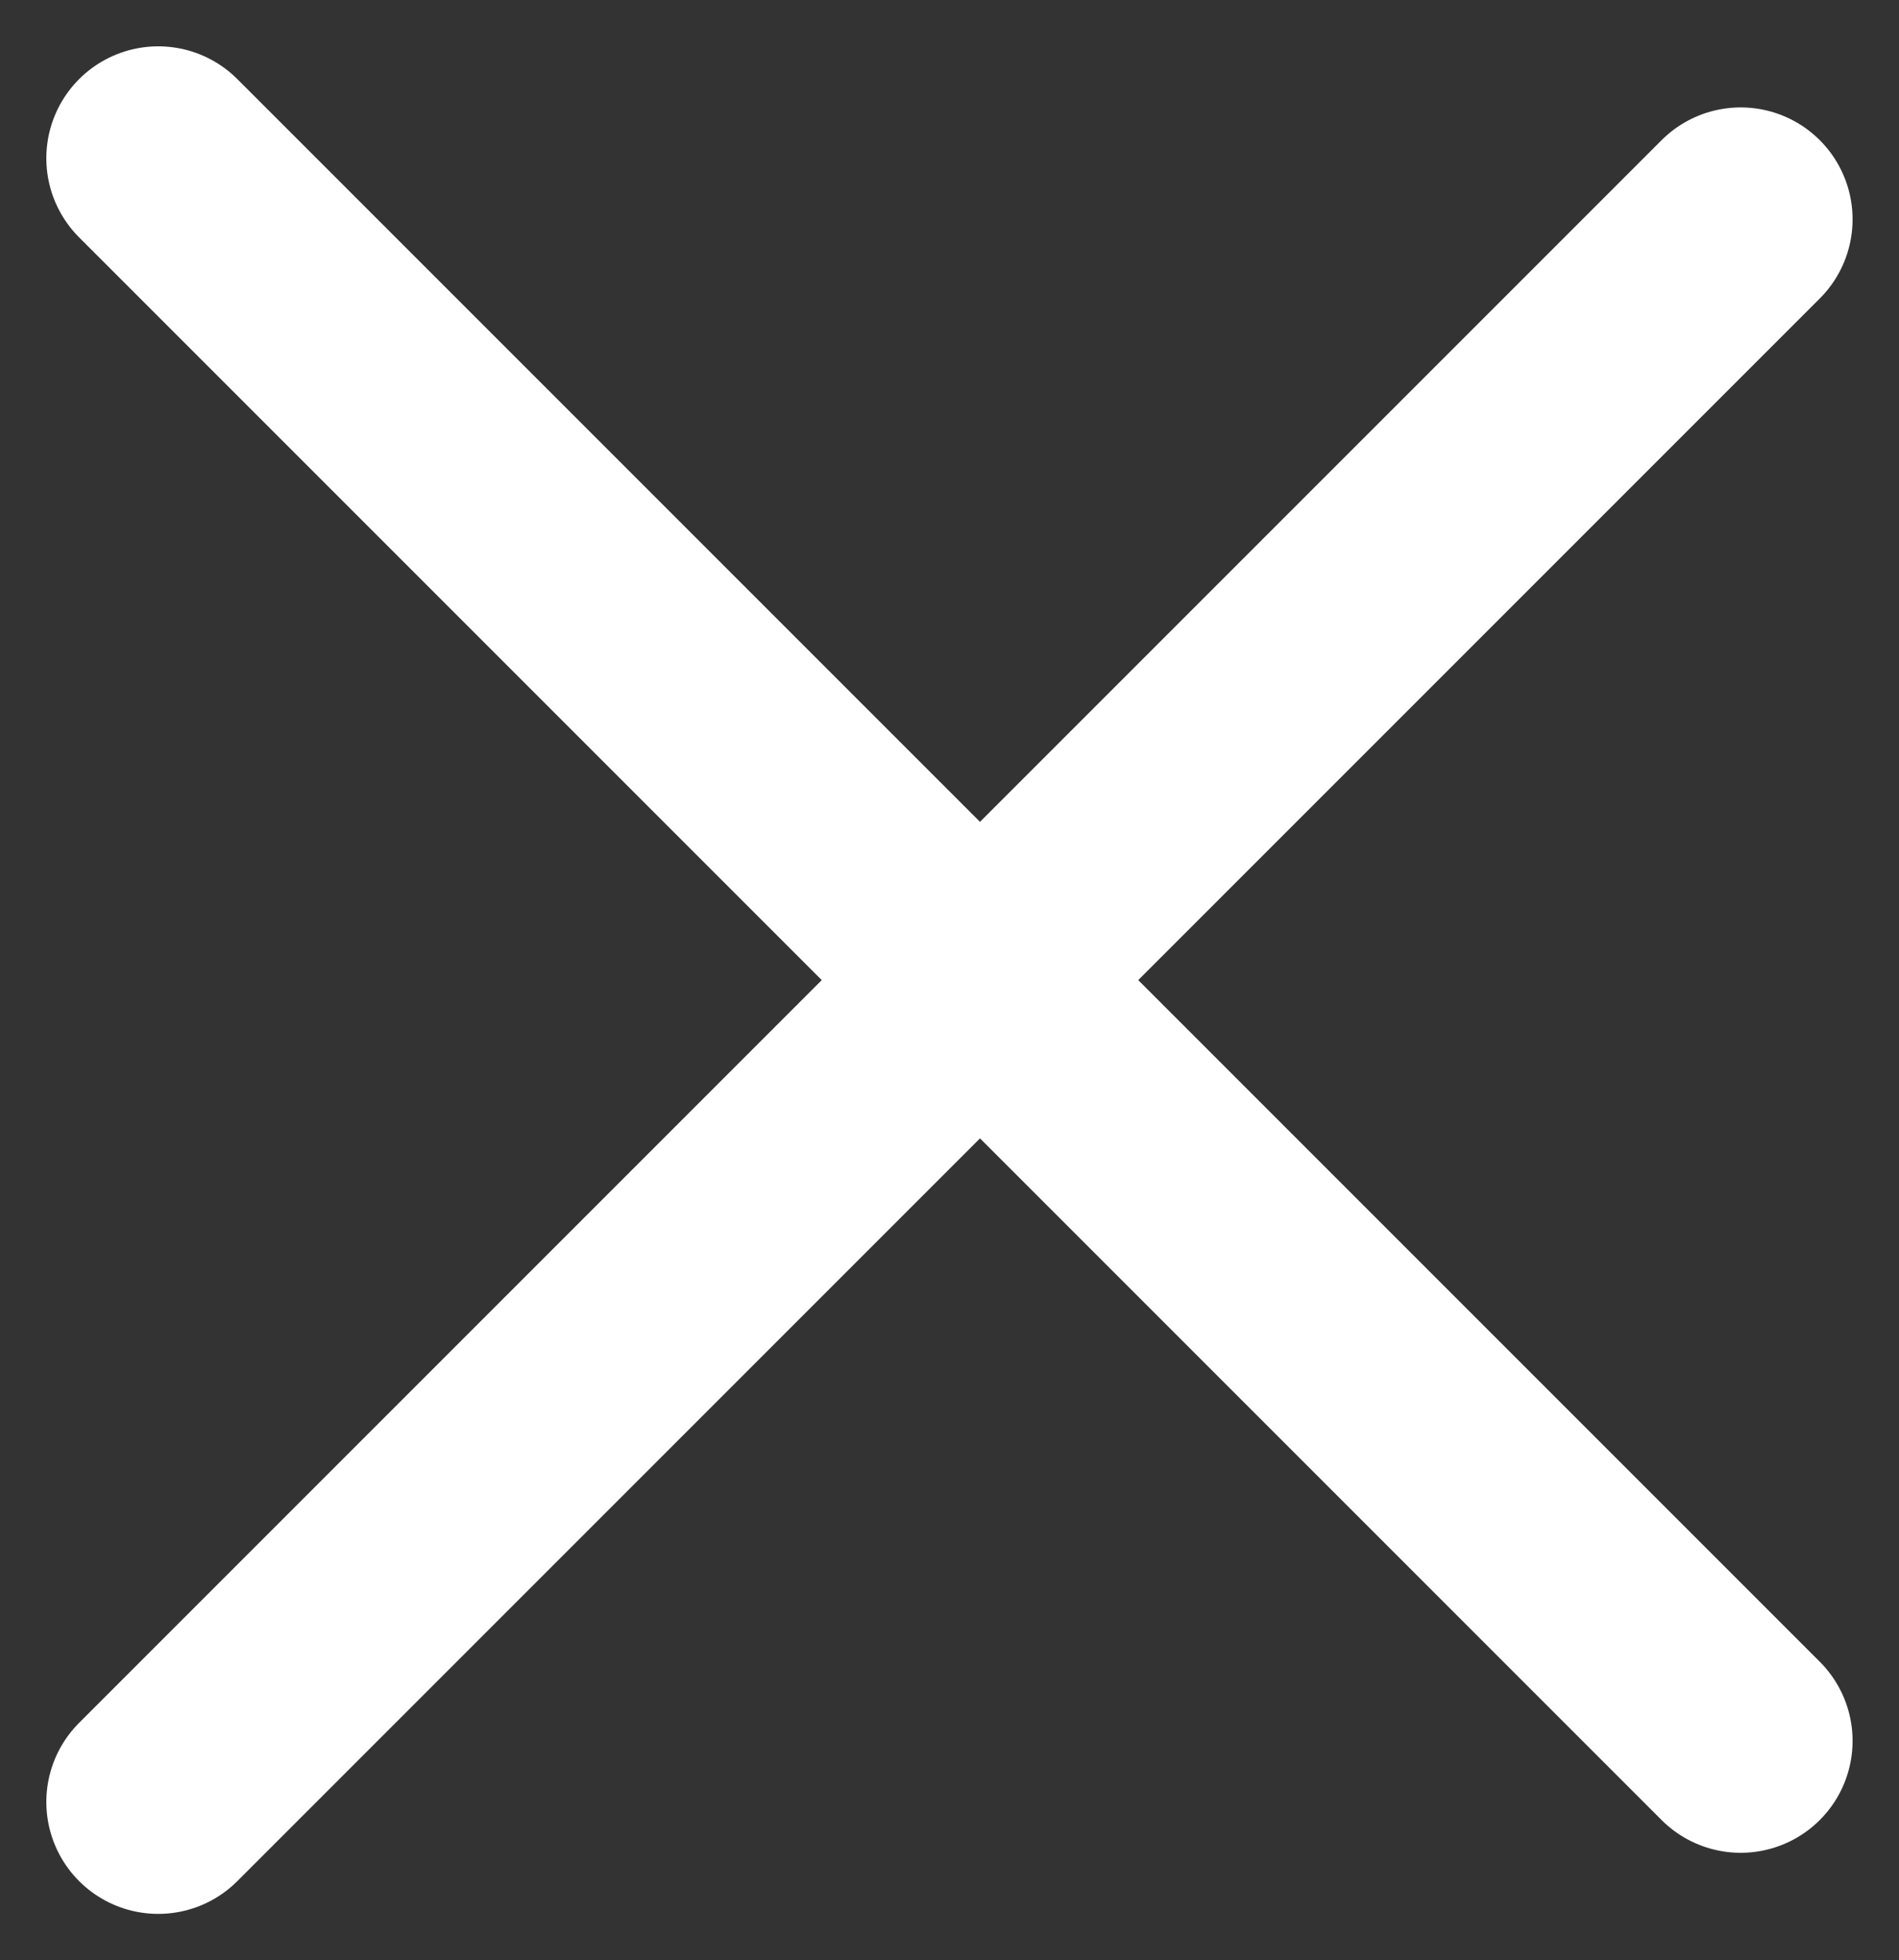 <svg xmlns="http://www.w3.org/2000/svg" width="16.971" height="17.516" viewBox="0 0 16.971 17.516">
  <rect x="0" y="0" width="16.971" height="17.516" fill="#333333" stroke="none"/>
  <g id="Group_7016" data-name="Group 7016" transform="translate(1.414 1.414)">
    <line id="Line_55" data-name="Line 55" x2="20" transform="rotate(45)" fill="none" stroke="#fff" stroke-linecap="round" stroke-width="2"/>
    <line id="Line_57" data-name="Line 57" x2="20" transform="translate(0 14.688) rotate(-45)" fill="none" stroke="#fff" stroke-linecap="round" stroke-width="2"/>
  </g>
</svg>
